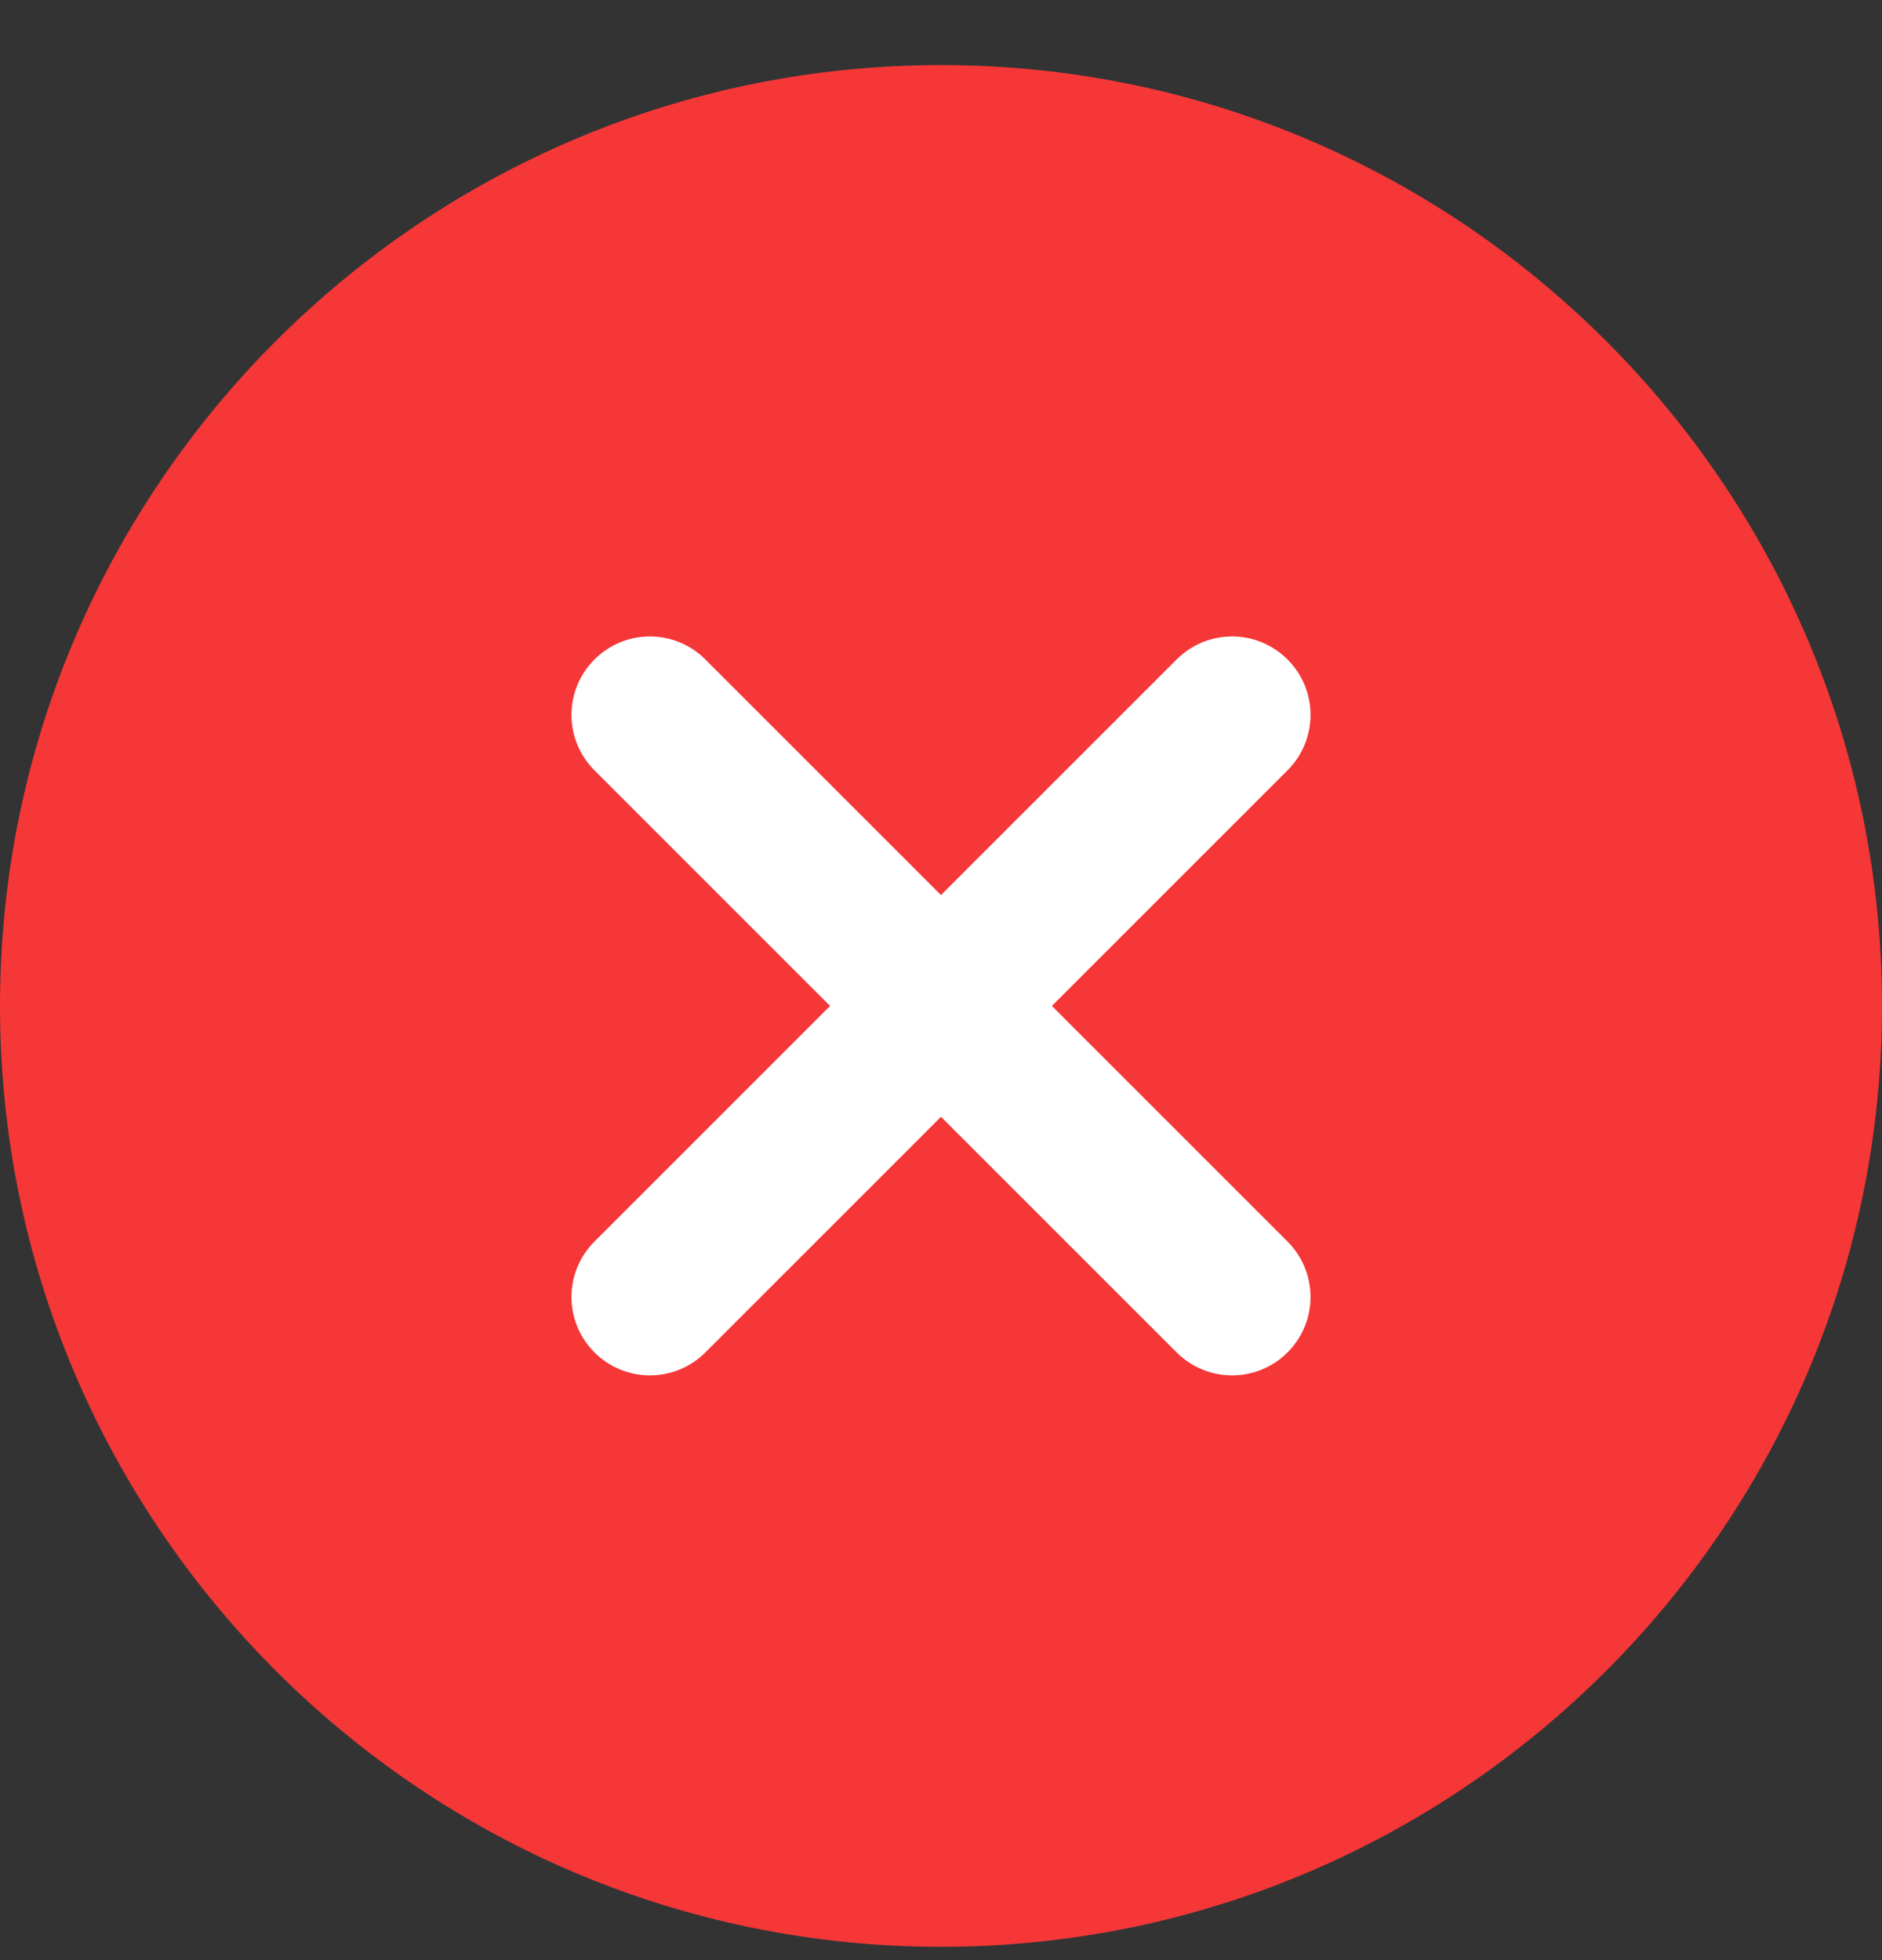<svg width="24" height="25" viewBox="0 0 24 25" fill="none" xmlns="http://www.w3.org/2000/svg">
<rect x="0" y="0" width="24" height="25" fill="#333333" stroke="none"/>
<g clip-path="url(#clip0_4176_800)">
<path d="M12 0.83C5.383 0.83 0 6.213 0 12.83C0 19.447 5.383 24.83 12 24.83C18.617 24.83 24 19.447 24 12.83C24 6.213 18.617 0.83 12 0.83Z" fill="#F53737"/>
<path d="M16.419 15.835C16.81 16.226 16.81 16.858 16.419 17.249C16.224 17.444 15.968 17.542 15.712 17.542C15.456 17.542 15.2 17.444 15.005 17.249L12 14.244L8.995 17.249C8.8 17.444 8.544 17.542 8.288 17.542C8.032 17.542 7.776 17.444 7.581 17.249C7.19 16.858 7.19 16.226 7.581 15.835L10.586 12.83L7.581 9.825C7.19 9.434 7.19 8.802 7.581 8.411C7.972 8.02 8.604 8.02 8.995 8.411L12 11.416L15.005 8.411C15.396 8.02 16.028 8.02 16.419 8.411C16.81 8.802 16.81 9.434 16.419 9.825L13.414 12.83L16.419 15.835Z" fill="white"/>
</g>
<defs>
<clipPath id="clip0_4176_800">
<rect width="24" height="24" fill="white" transform="translate(0 0.83)"/>
</clipPath>
</defs>
</svg>
